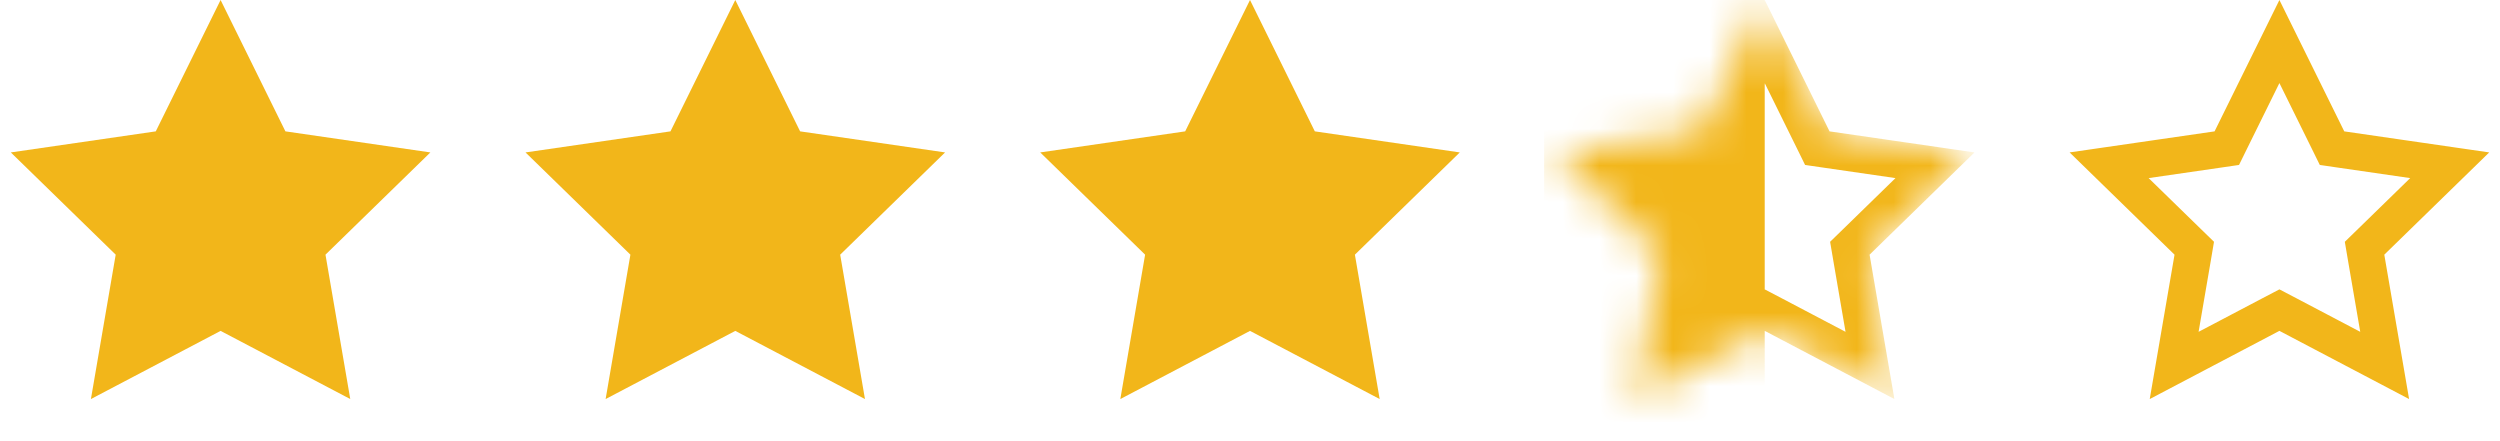 <svg width="68" height="12" viewBox="0 0 68 12" fill="none" xmlns="http://www.w3.org/2000/svg">
<path d="M6 0L7.763 3.573L11.706 4.146L8.853 6.927L9.527 10.854L6 9L2.473 10.854L3.147 6.927L0.294 4.146L4.237 3.573L6 0Z" fill="#F2B61A"/>
<path d="M20 0L21.763 3.573L25.706 4.146L22.853 6.927L23.527 10.854L20 9L16.473 10.854L17.147 6.927L14.294 4.146L18.237 3.573L20 0Z" fill="#F2B61A"/>
<path d="M34 0L35.763 3.573L39.706 4.146L36.853 6.927L37.527 10.854L34 9L30.473 10.854L31.147 6.927L28.294 4.146L32.237 3.573L34 0Z" fill="#F2B61A"/>
<mask id="mask0_2849_6706" style="mask-type:alpha" maskUnits="userSpaceOnUse" x="42" y="0" width="12" height="11">
<path d="M48 0L49.763 3.573L53.706 4.146L50.853 6.927L51.527 10.854L48 9L44.473 10.854L45.147 6.927L42.294 4.146L46.237 3.573L48 0Z" fill="black"/>
</mask>
<g mask="url(#mask0_2849_6706)">
<rect x="42" width="6" height="12" fill="#F2B61A"/>
<path d="M48 1.13L49.315 3.794L49.431 4.03L49.691 4.068L52.632 4.495L50.504 6.569L50.316 6.752L50.36 7.012L50.863 9.94L48.233 8.557L48 8.435L47.767 8.557L45.137 9.94L45.64 7.012L45.684 6.752L45.496 6.569L43.368 4.495L46.309 4.068L46.569 4.03L46.685 3.794L48 1.13Z" stroke="#F2B61A"/>
</g>
<path d="M62 1.13L63.315 3.794L63.431 4.03L63.691 4.068L66.632 4.495L64.504 6.569L64.316 6.752L64.36 7.012L64.863 9.94L62.233 8.557L62 8.435L61.767 8.557L59.137 9.94L59.64 7.012L59.684 6.752L59.496 6.569L57.368 4.495L60.309 4.068L60.569 4.03L60.685 3.794L62 1.13Z" stroke="#F2B61A"/>
</svg>

